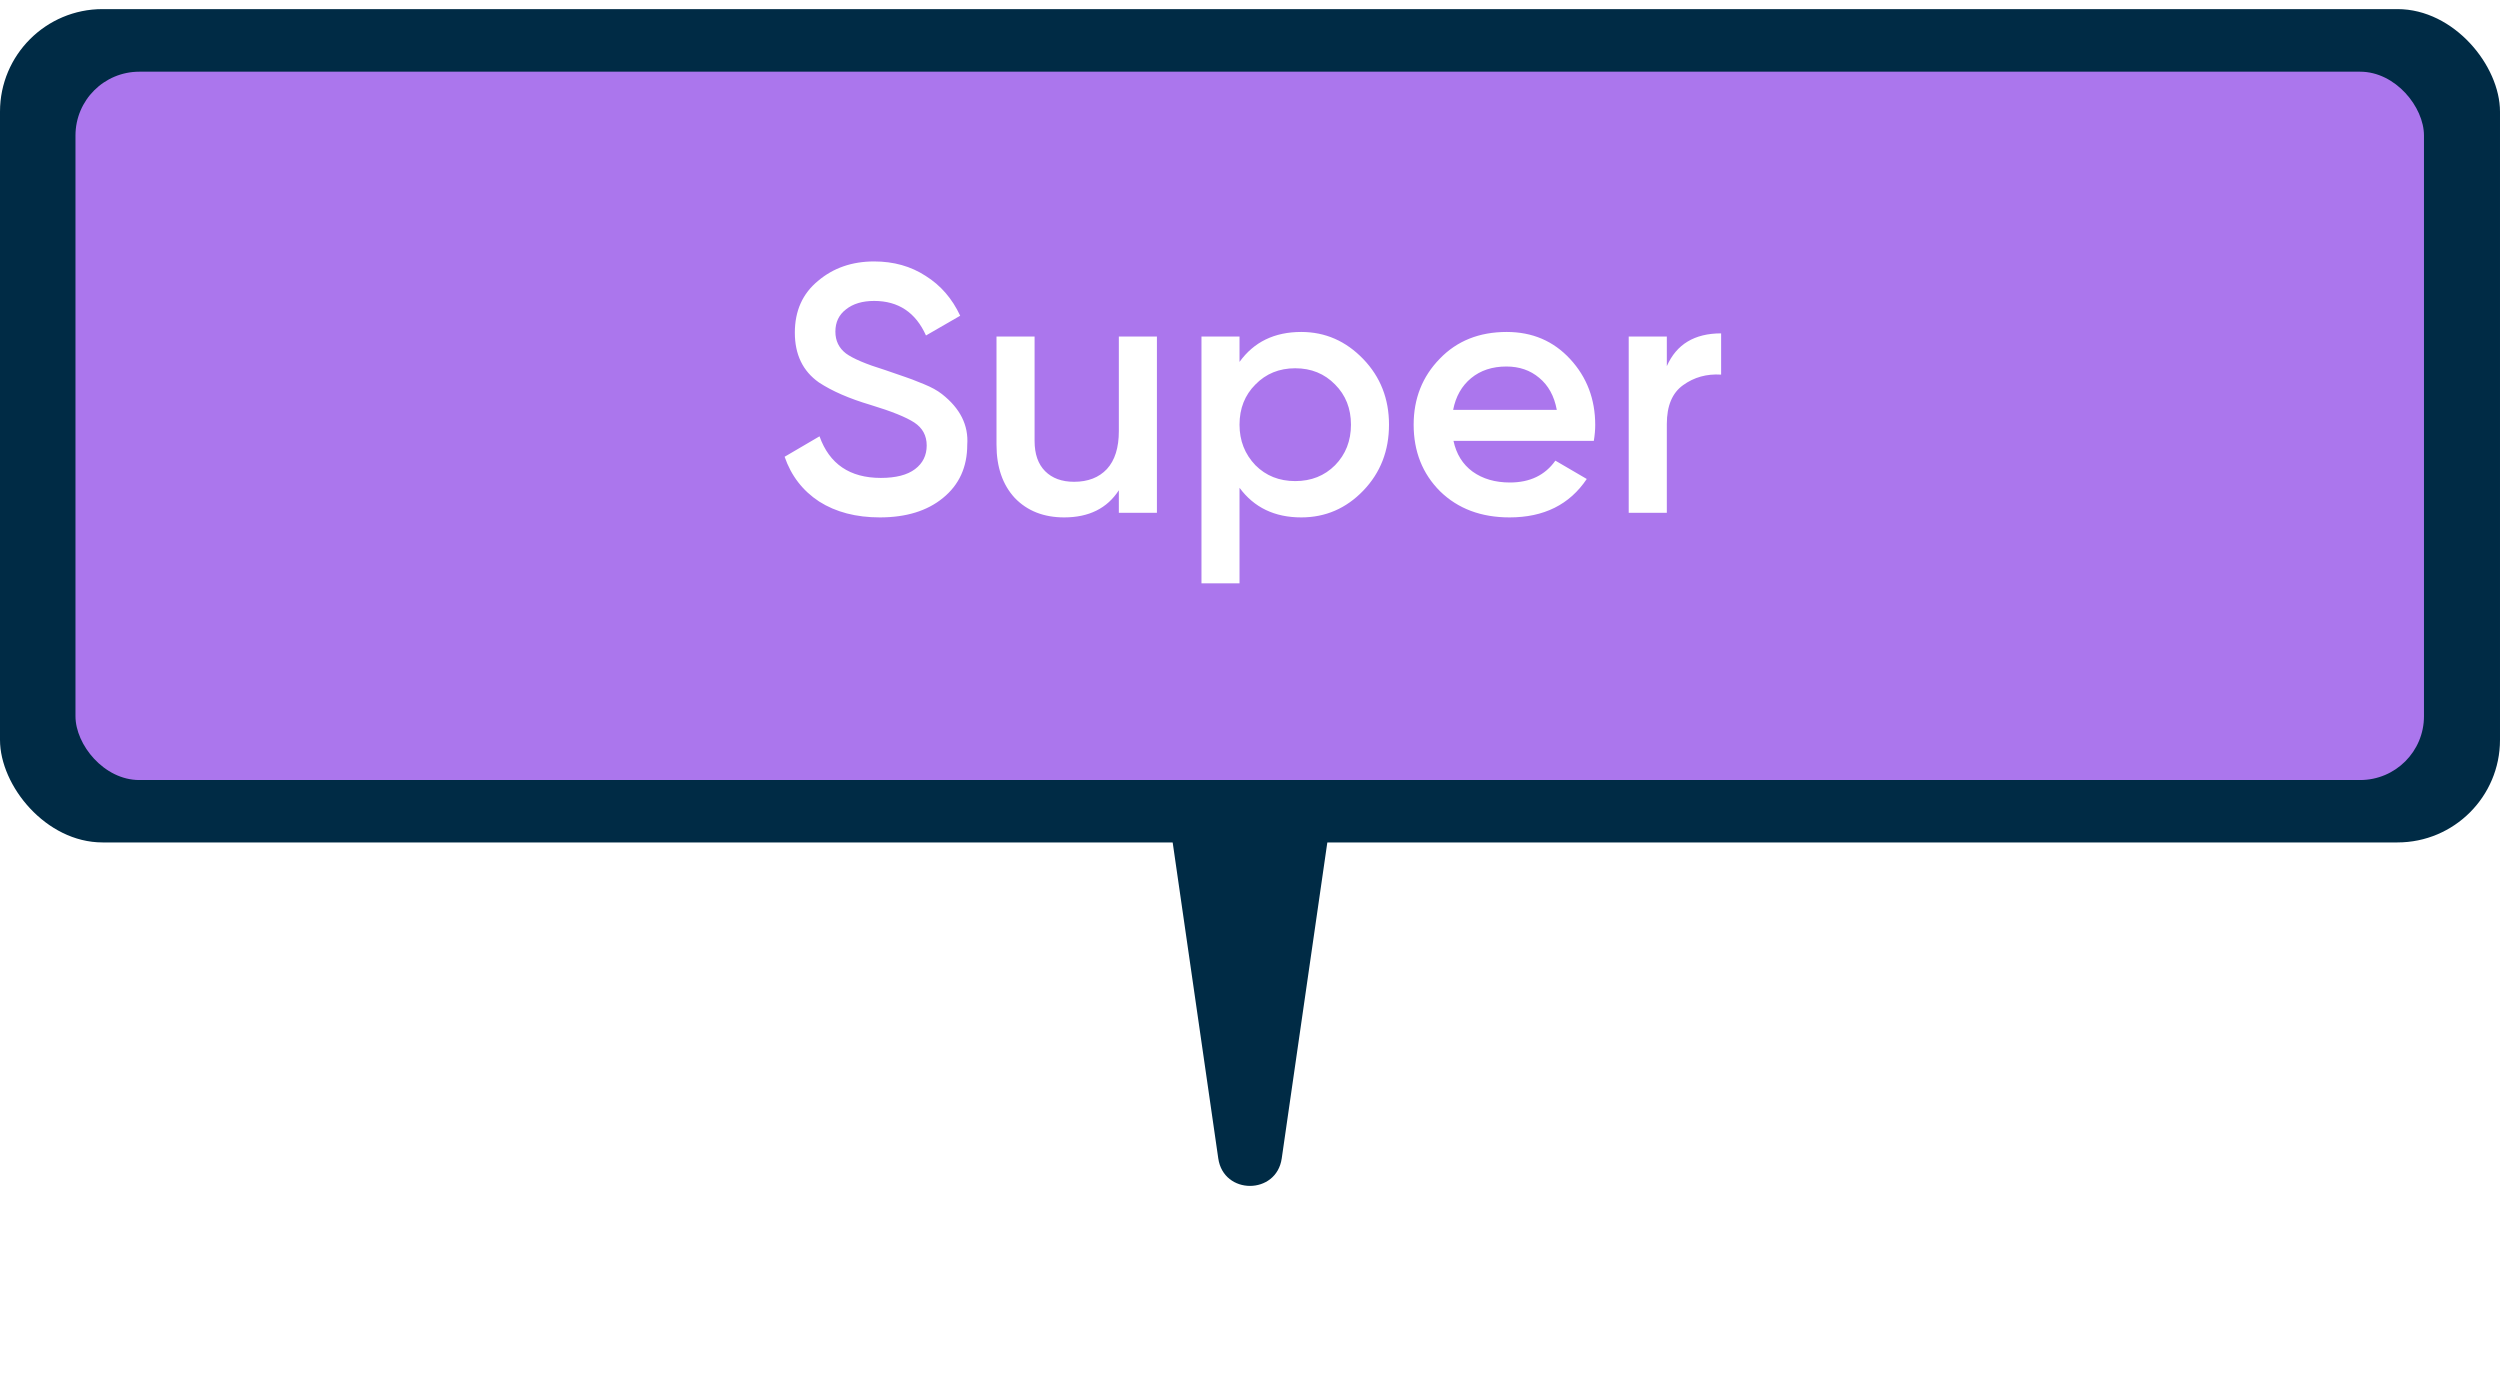 <svg width="78" height="43" viewBox="0 0 78 43" fill="none" xmlns="http://www.w3.org/2000/svg">
<g filter="url(#filter0_i_94_1717)">
<rect width="78" height="26" rx="3.2" fill="#002B45"/>
</g>
<g filter="url(#filter1_i_94_1717)">
<rect x="2.355" y="1.953" width="73.273" height="22.1" rx="1.991" fill="#AB76ED"/>
</g>
<path d="M39.99 36.143C39.825 37.286 38.175 37.286 38.01 36.143L36.567 26.143C36.48 25.54 36.947 25 37.557 25L40.443 25C41.053 25 41.52 25.54 41.433 26.143L39.99 36.143Z" fill="#002B45"/>
<path d="M27.45 16.143C26.709 16.143 26.078 15.978 25.558 15.648C25.044 15.311 24.685 14.845 24.48 14.251L25.569 13.613C25.877 14.478 26.515 14.911 27.483 14.911C27.952 14.911 28.308 14.819 28.55 14.636C28.792 14.453 28.913 14.207 28.913 13.899C28.913 13.591 28.784 13.353 28.528 13.184C28.271 13.015 27.816 12.832 27.164 12.634C26.496 12.436 25.957 12.201 25.547 11.93C25.048 11.578 24.799 11.061 24.799 10.379C24.799 9.697 25.041 9.158 25.525 8.762C26.001 8.359 26.584 8.157 27.274 8.157C27.882 8.157 28.418 8.307 28.88 8.608C29.349 8.901 29.708 9.316 29.958 9.851L28.891 10.467C28.568 9.748 28.029 9.389 27.274 9.389C26.907 9.389 26.614 9.477 26.394 9.653C26.174 9.822 26.064 10.053 26.064 10.346C26.064 10.632 26.174 10.859 26.394 11.028C26.614 11.189 27.021 11.362 27.615 11.545C27.981 11.67 28.194 11.743 28.253 11.765C28.348 11.794 28.539 11.868 28.825 11.985C29.059 12.08 29.246 12.183 29.386 12.293C29.958 12.74 30.222 13.268 30.178 13.877C30.178 14.574 29.925 15.127 29.419 15.538C28.927 15.941 28.271 16.143 27.45 16.143ZM34.908 13.448V10.5H36.096V16H34.908V15.296C34.542 15.861 33.973 16.143 33.203 16.143C32.565 16.143 32.052 15.941 31.663 15.538C31.282 15.127 31.091 14.574 31.091 13.877V10.5H32.279V13.756C32.279 14.167 32.389 14.482 32.609 14.702C32.829 14.922 33.13 15.032 33.511 15.032C33.944 15.032 34.285 14.9 34.534 14.636C34.784 14.365 34.908 13.969 34.908 13.448ZM40.599 10.357C41.346 10.357 41.992 10.639 42.535 11.204C43.07 11.761 43.337 12.443 43.337 13.25C43.337 14.064 43.07 14.75 42.535 15.307C41.999 15.864 41.354 16.143 40.599 16.143C39.77 16.143 39.128 15.835 38.673 15.219V18.2H37.486V10.5H38.673V11.292C39.121 10.669 39.763 10.357 40.599 10.357ZM39.169 14.515C39.498 14.845 39.913 15.01 40.411 15.01C40.91 15.01 41.325 14.845 41.654 14.515C41.984 14.178 42.15 13.756 42.15 13.25C42.15 12.744 41.984 12.326 41.654 11.996C41.325 11.659 40.91 11.49 40.411 11.49C39.913 11.49 39.498 11.659 39.169 11.996C38.839 12.326 38.673 12.744 38.673 13.25C38.673 13.749 38.839 14.17 39.169 14.515ZM49.727 13.756H45.349C45.437 14.167 45.635 14.486 45.943 14.713C46.258 14.94 46.647 15.054 47.109 15.054C47.733 15.054 48.206 14.827 48.528 14.372L49.507 14.944C48.972 15.743 48.169 16.143 47.098 16.143C46.211 16.143 45.489 15.872 44.931 15.329C44.381 14.779 44.106 14.086 44.106 13.25C44.106 12.436 44.377 11.75 44.92 11.193C45.456 10.636 46.152 10.357 47.01 10.357C47.809 10.357 48.469 10.639 48.99 11.204C49.511 11.769 49.771 12.454 49.771 13.261C49.771 13.408 49.757 13.573 49.727 13.756ZM45.338 12.788H48.572C48.492 12.355 48.308 12.022 48.022 11.787C47.743 11.552 47.403 11.435 46.999 11.435C46.559 11.435 46.193 11.556 45.899 11.798C45.606 12.04 45.419 12.37 45.338 12.788ZM52.005 10.5V11.424C52.305 10.742 52.87 10.401 53.699 10.401V11.688C53.251 11.659 52.855 11.769 52.511 12.018C52.173 12.26 52.005 12.663 52.005 13.228V16H50.816V10.5H52.005Z" fill="white"/>
<defs>
<filter id="filter0_i_94_1717" x="0" y="0" width="78" height="26.284" filterUnits="userSpaceOnUse" color-interpolation-filters="sRGB">
<feFlood flood-opacity="0" result="BackgroundImageFix"/>
<feBlend mode="normal" in="SourceGraphic" in2="BackgroundImageFix" result="shape"/>
<feColorMatrix in="SourceAlpha" type="matrix" values="0 0 0 0 0 0 0 0 0 0 0 0 0 0 0 0 0 0 127 0" result="hardAlpha"/>
<feOffset dy="0.284"/>
<feGaussianBlur stdDeviation="1.707"/>
<feComposite in2="hardAlpha" operator="arithmetic" k2="-1" k3="1"/>
<feColorMatrix type="matrix" values="0 0 0 0 0 0 0 0 0 0.083 0 0 0 0 0.133 0 0 0 0.59 0"/>
<feBlend mode="normal" in2="shape" result="effect1_innerShadow_94_1717"/>
</filter>
<filter id="filter1_i_94_1717" x="2.355" y="1.953" width="73.273" height="22.384" filterUnits="userSpaceOnUse" color-interpolation-filters="sRGB">
<feFlood flood-opacity="0" result="BackgroundImageFix"/>
<feBlend mode="normal" in="SourceGraphic" in2="BackgroundImageFix" result="shape"/>
<feColorMatrix in="SourceAlpha" type="matrix" values="0 0 0 0 0 0 0 0 0 0 0 0 0 0 0 0 0 0 127 0" result="hardAlpha"/>
<feOffset dy="0.284"/>
<feGaussianBlur stdDeviation="3.236"/>
<feComposite in2="hardAlpha" operator="arithmetic" k2="-1" k3="1"/>
<feColorMatrix type="matrix" values="0 0 0 0 0.488 0 0 0 0 0.174 0 0 0 0 0.887 0 0 0 1 0"/>
<feBlend mode="normal" in2="shape" result="effect1_innerShadow_94_1717"/>
</filter>
</defs>
</svg>
